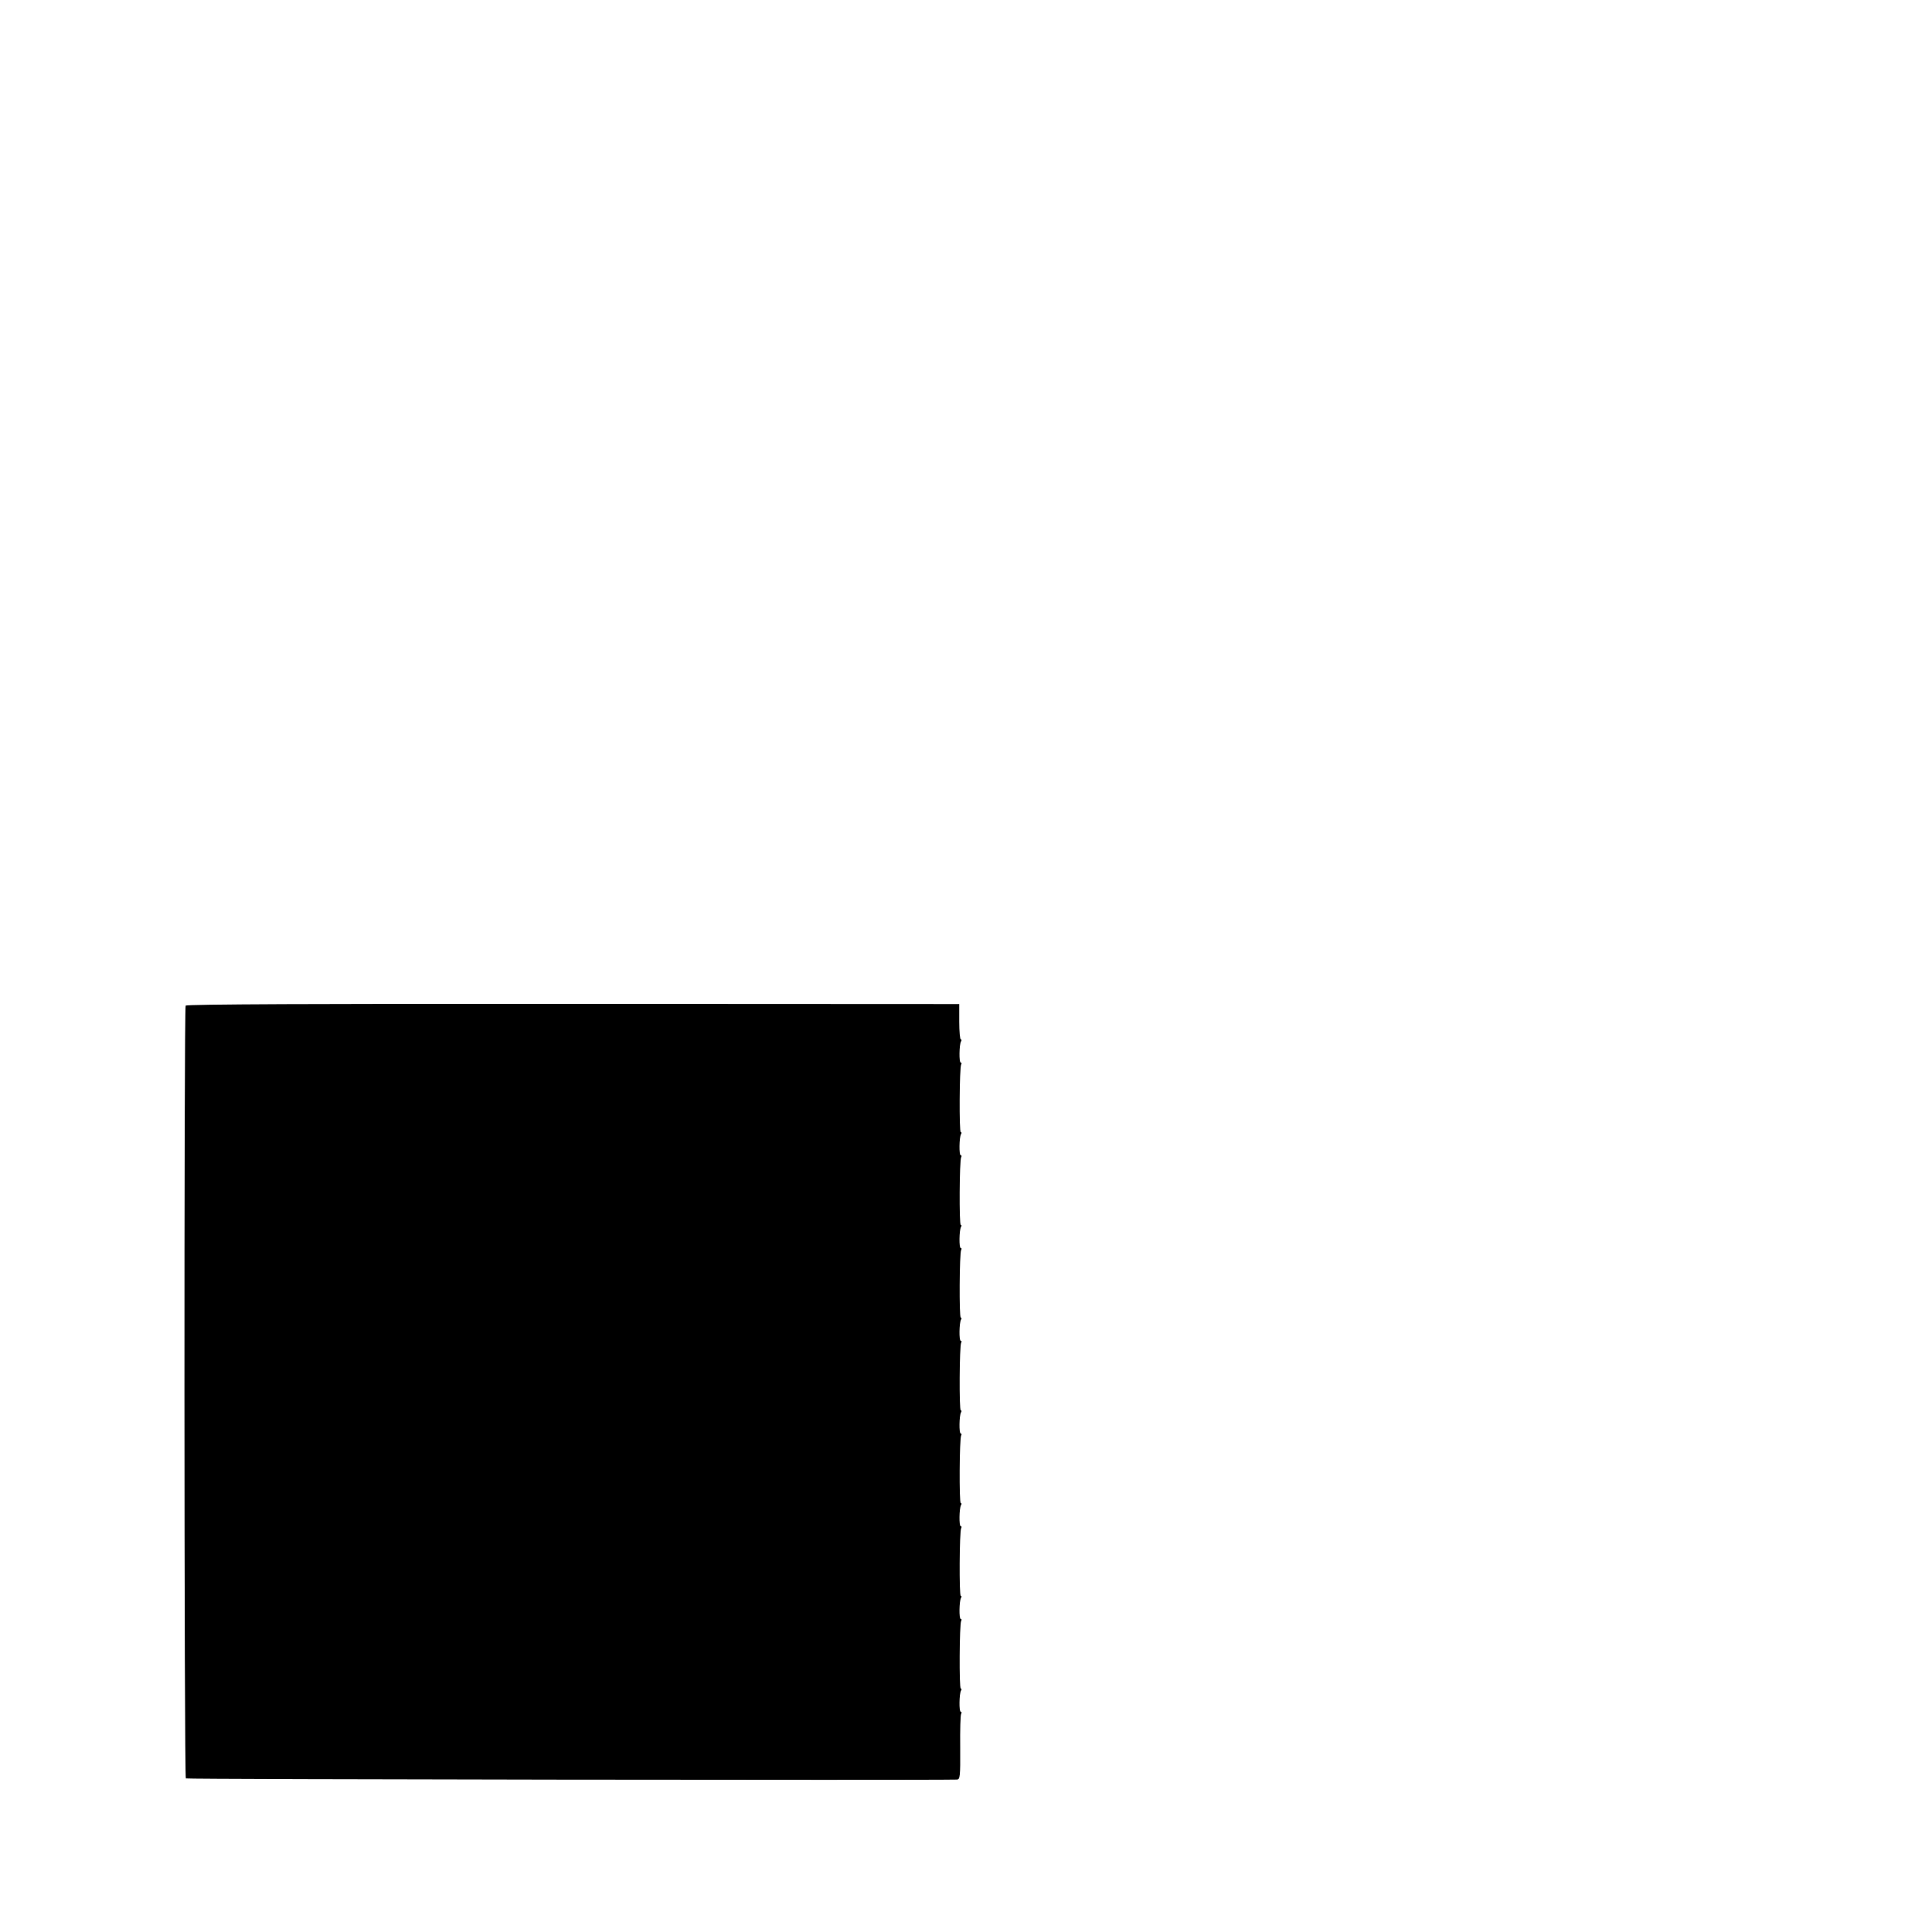 <?xml version="1.0" standalone="no"?>
<!DOCTYPE svg PUBLIC "-//W3C//DTD SVG 20010904//EN"
 "http://www.w3.org/TR/2001/REC-SVG-20010904/DTD/svg10.dtd">
<svg version="1.0" xmlns="http://www.w3.org/2000/svg"
 width="1000pt" height="1000pt" viewBox="0 0 1000 1000"
 preserveAspectRatio="xMidYMid meet">
<g transform="translate(0,1000) scale(0.1,-0.1)"
fill="#000000" stroke="none">
<path d="M961 4795 c-9 -13 -8 -3991 1 -4000 5 -5 3834 -10 3991 -6 16 1 18
14 17 165 -1 91 1 170 5 175 3 6 3 11 -2 11 -10 0 -8 93 1 109 4 6 4 11 -1 11
-9 0 -7 335 2 350 3 6 3 10 -2 10 -10 0 -8 93 1 109 4 6 4 11 -1 11 -9 0 -7
335 2 350 3 6 3 10 -2 10 -10 0 -8 93 1 109 4 6 4 11 -1 11 -9 0 -7 335 2 350
3 6 3 10 -2 10 -10 0 -8 93 1 109 4 6 4 11 -1 11 -9 0 -7 335 2 350 3 6 3 10
-2 10 -10 0 -8 93 1 109 4 6 4 11 -1 11 -9 0 -7 335 2 350 3 6 3 10 -2 10 -10
0 -8 93 1 109 4 6 4 11 -1 11 -9 0 -7 335 2 350 3 6 3 10 -2 10 -10 0 -8 93 1
109 4 6 4 11 -1 11 -9 0 -7 335 2 350 3 6 3 10 -2 10 -10 0 -8 93 1 109 4 6 4
11 -1 11 -4 0 -8 41 -8 92 l0 91 -1998 1 c-1322 1 -2001 -2 -2006 -9z"/>
</g>
</svg>
